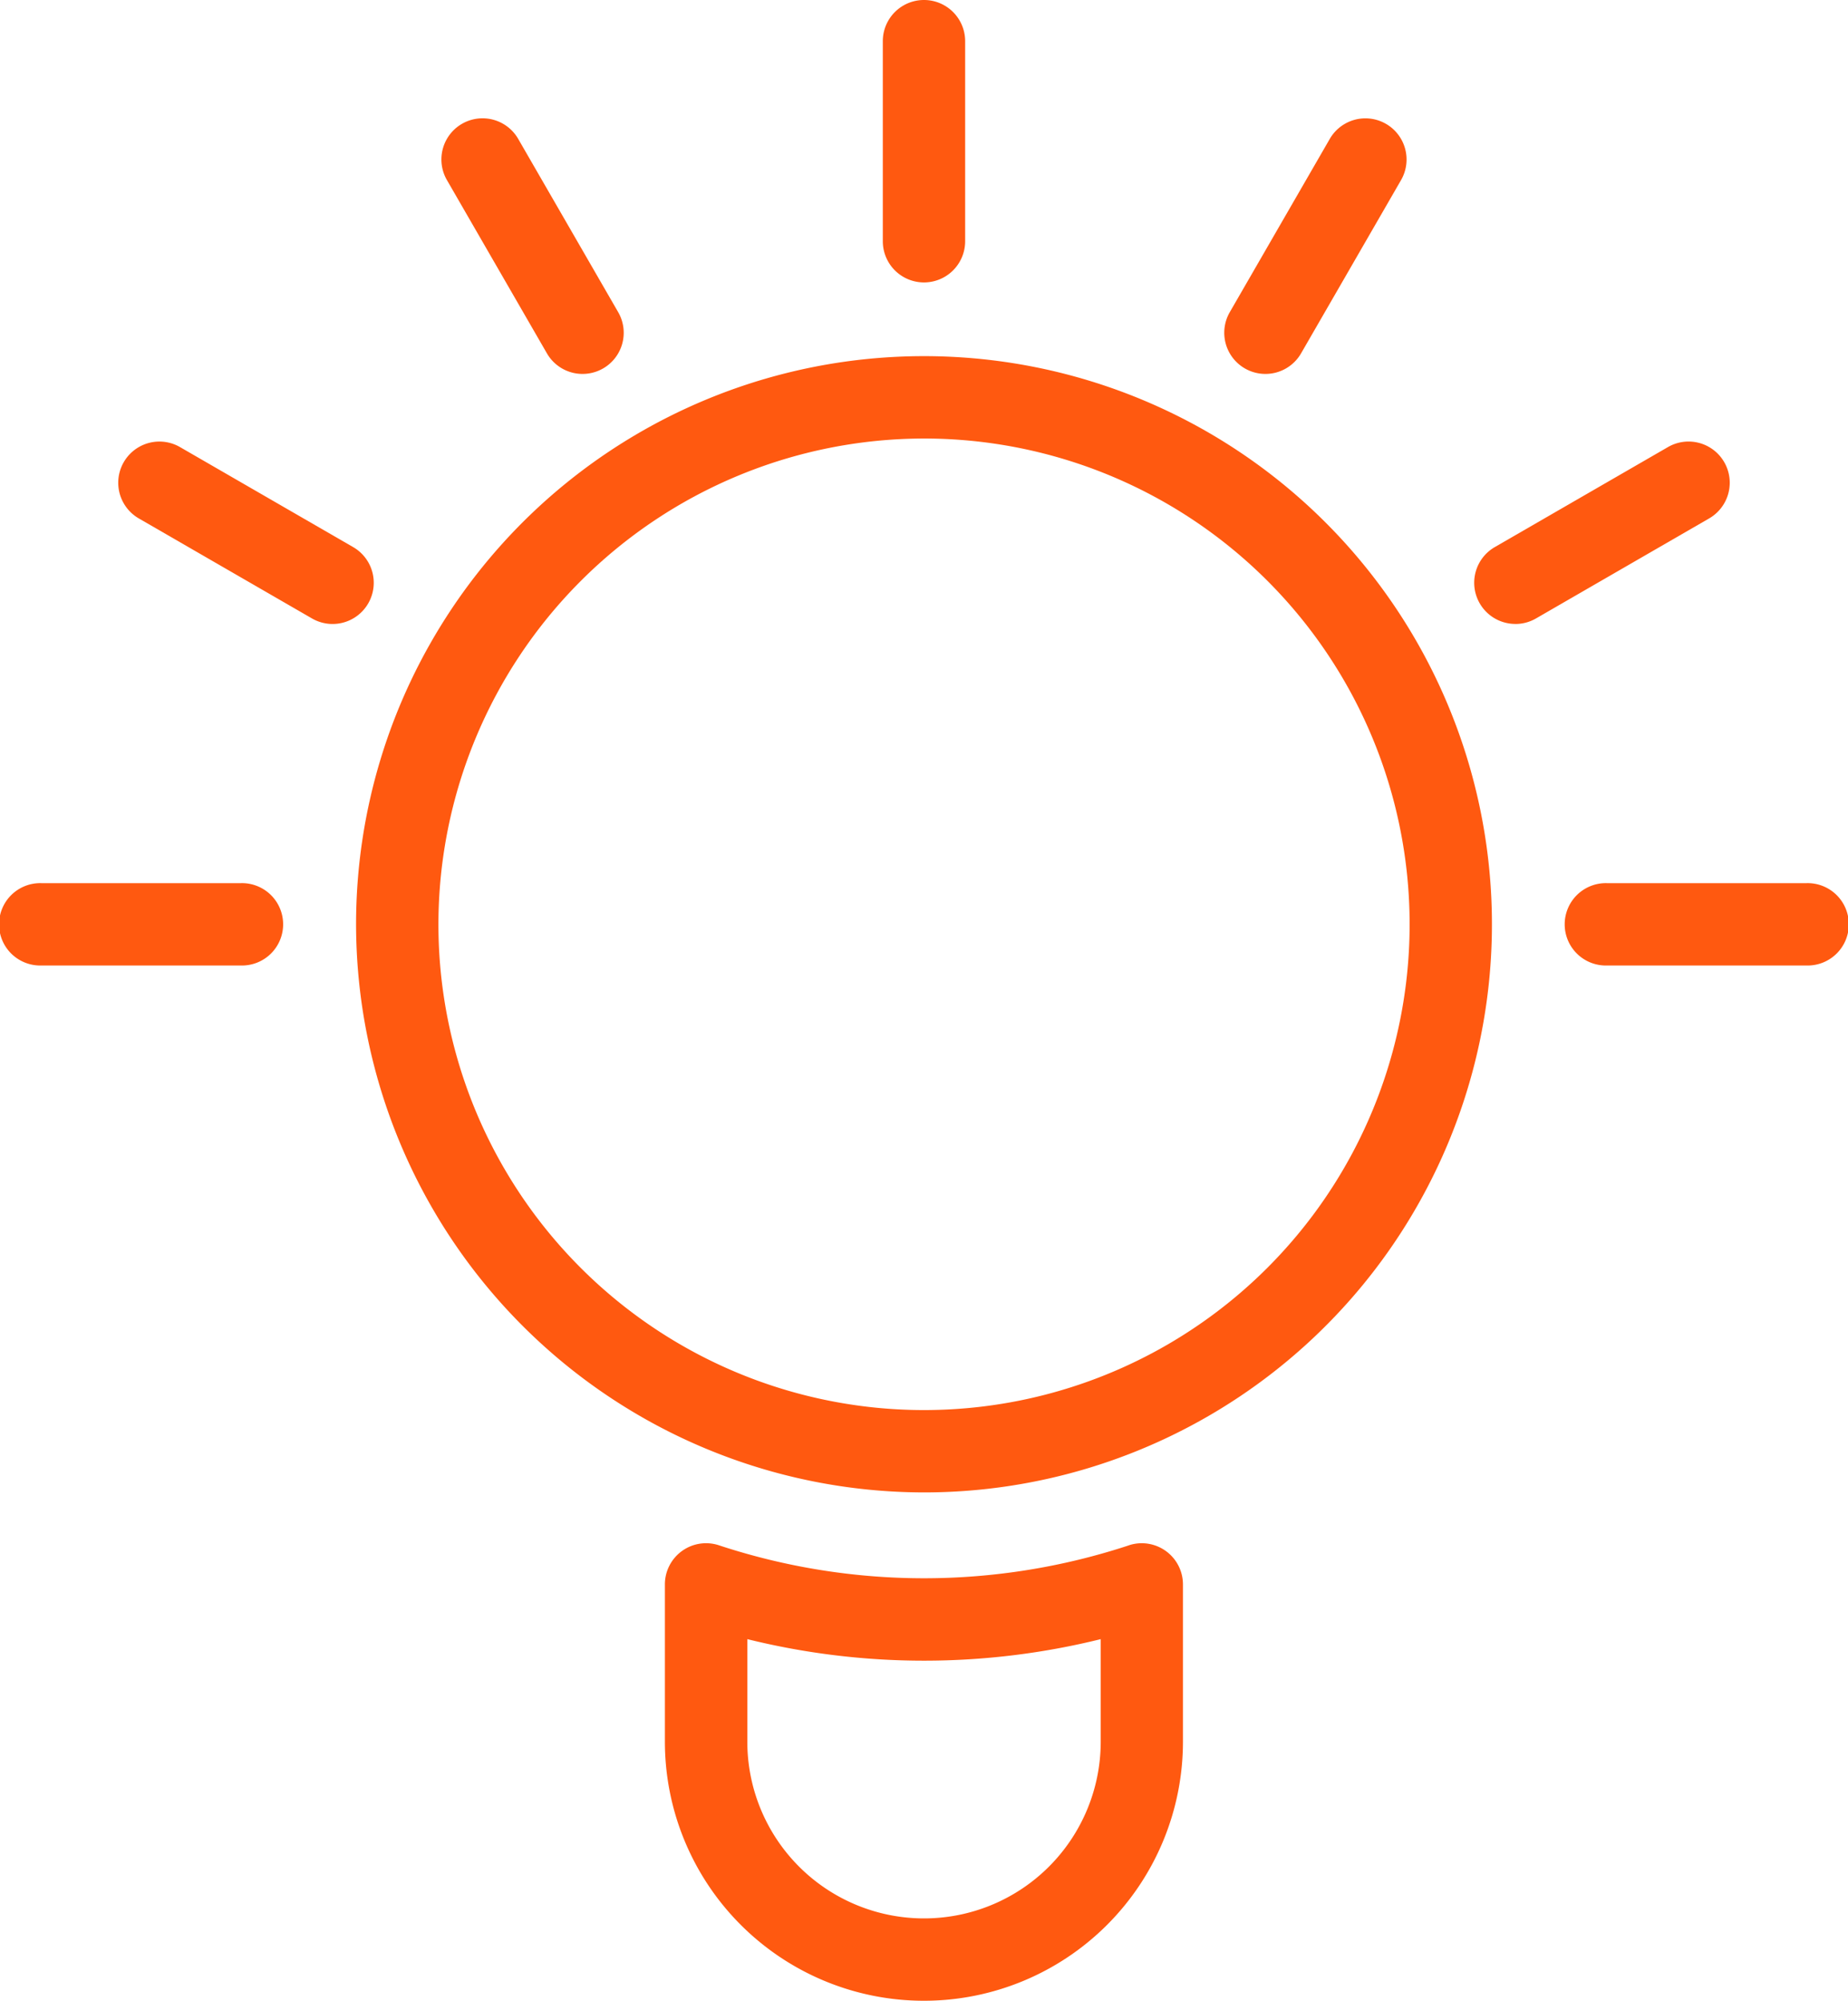 <svg xmlns="http://www.w3.org/2000/svg" width="95.6" height="103.465" viewBox="0 0 95.6 103.465"><g id="Group_273" data-name="Group 273" transform="translate(-1627.173 -968.506)"><path id="Path_356" data-name="Path 356" d="M1687.29,1058a29.38,29.38,0,1,0-29.379-29.38A29.412,29.412,0,0,0,1687.29,1058Zm0-54.5a25.121,25.121,0,1,1-25.119,25.121A25.148,25.148,0,0,1,1687.29,1003.5Z" transform="translate(-12.318 -12.317)" fill="#ff5910"></path><path id="Path_358" data-name="Path 358" d="M1708.577,1101.785a33.852,33.852,0,0,1-21.206,0,2.129,2.129,0,0,0-2.8,2.022v8.13a13.4,13.4,0,0,0,26.8,0v-8.13a2.131,2.131,0,0,0-2.8-2.022Zm-1.46,10.152a9.141,9.141,0,1,1-18.282,0v-5.3a38.074,38.074,0,0,0,18.282,0Z" transform="translate(-23.002 -53.366)" fill="#ff5910"></path><path id="Path_359" data-name="Path 359" d="M1707.641,980.981V970.636a2.13,2.13,0,0,0-4.26,0v10.345a2.13,2.13,0,0,0,4.26,0Z" transform="translate(-30.539)" fill="#ff5910"></path><path id="Path_360" data-name="Path 360" d="M1672.582,991.934a2.128,2.128,0,0,0,1.84-3.195l-5.172-8.96a2.129,2.129,0,1,0-3.687,2.13l5.172,8.959A2.126,2.126,0,0,0,1672.582,991.934Z" transform="translate(-15.27 -4.091)" fill="#ff5910"></path><path id="Path_361" data-name="Path 361" d="M1650.314,1014.977a2.132,2.132,0,0,0-.779-2.909l-8.959-5.173a2.13,2.13,0,1,0-2.13,3.69l8.959,5.173a2.128,2.128,0,0,0,2.908-.78Z" transform="translate(-4.091 -15.269)" fill="#ff5910"></path><path id="Path_362" data-name="Path 362" d="M1639.647,1044.716H1629.3a2.13,2.13,0,1,0,0,4.259h10.344a2.13,2.13,0,1,0,0-4.259Z" transform="translate(0 -30.54)" fill="#ff5910"></path><path id="Path_363" data-name="Path 363" d="M1774.8,1044.716h-10.346a2.13,2.13,0,1,0,0,4.259H1774.8a2.13,2.13,0,1,0,0-4.259Z" transform="translate(-54.161 -30.54)" fill="#ff5910"></path><path id="Path_364" data-name="Path 364" d="M1756.564,1016.044a2.122,2.122,0,0,0,1.063-.285l8.96-5.174a2.13,2.13,0,0,0-2.13-3.69l-8.96,5.173a2.13,2.13,0,0,0,1.067,3.974Z" transform="translate(-50.997 -15.27)" fill="#ff5910"></path><path id="Path_365" data-name="Path 365" d="M1734.984,991.935a2.128,2.128,0,0,0,1.847-1.065l5.171-8.958a2.129,2.129,0,1,0-3.687-2.13l-5.172,8.958a2.129,2.129,0,0,0,1.842,3.195Z" transform="translate(-42.351 -4.092)" fill="#ff5910"></path></g></svg>
